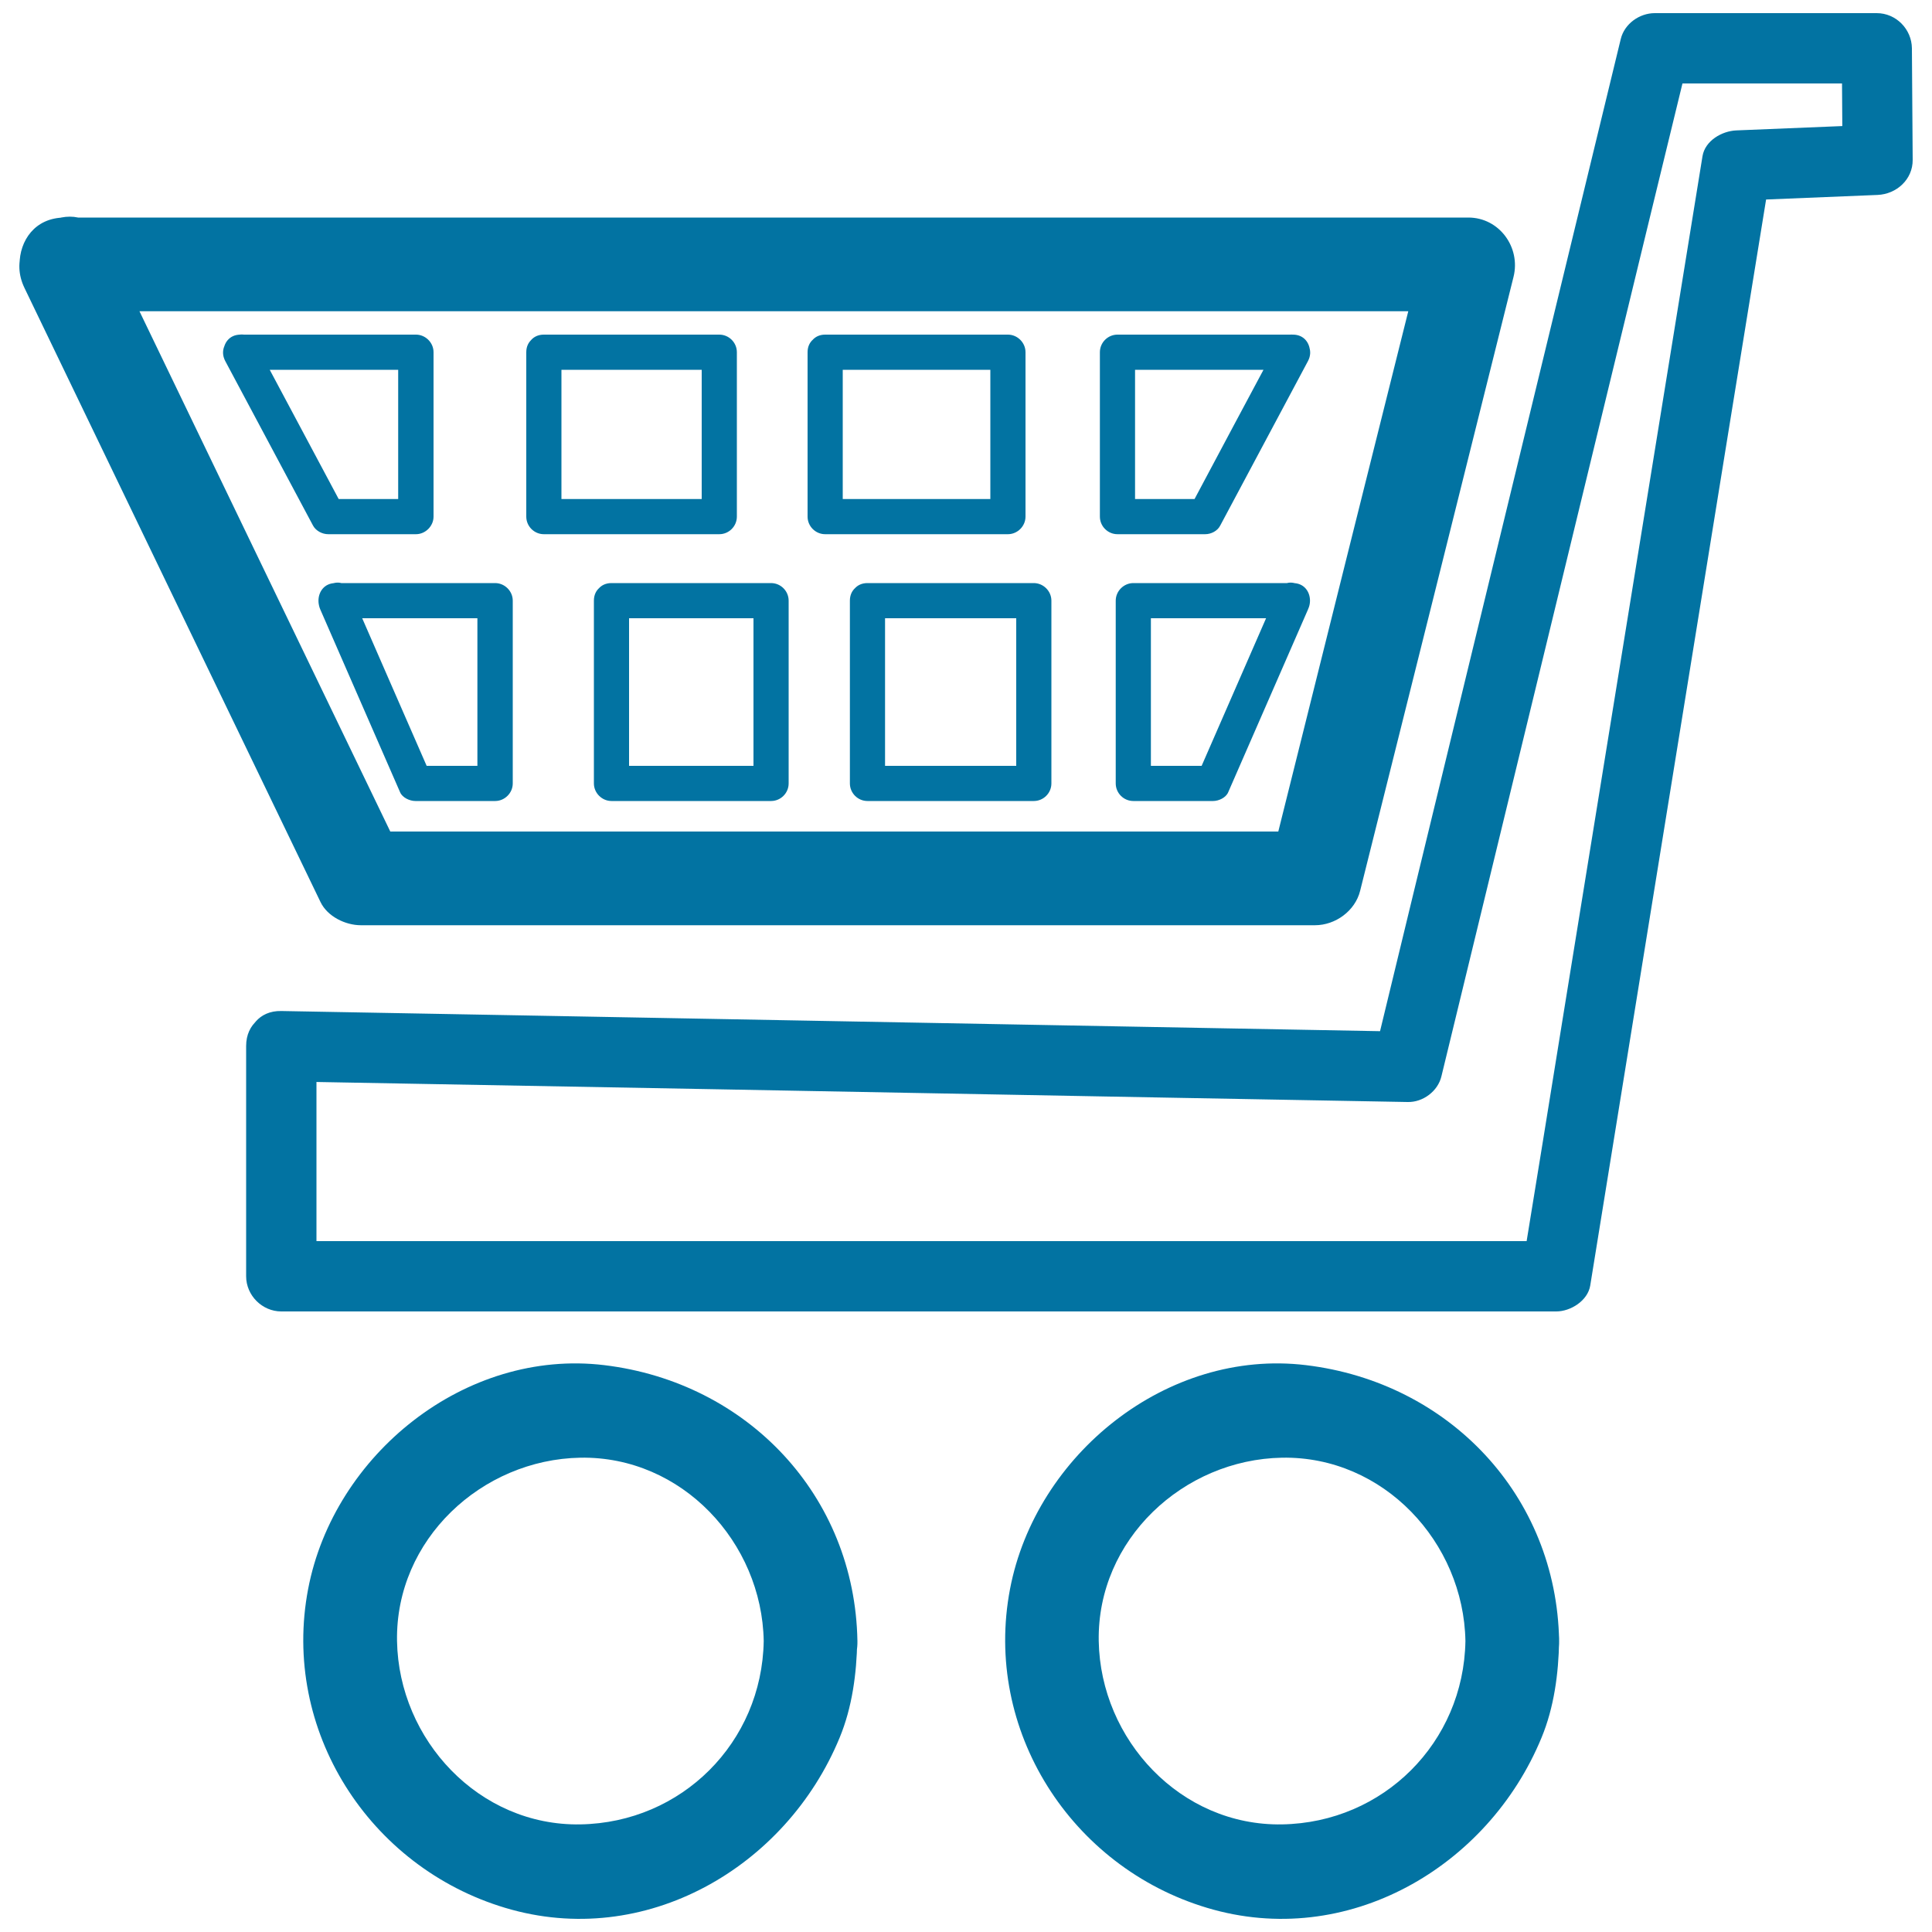 <svg xmlns="http://www.w3.org/2000/svg" viewBox="0 0 1000 1000" style="fill:#0273a2">
<title>Shopping Cart E commerce Tool SVG icon</title>
<g><path d="M33.6,161.1c141.2,0,282.3,0,423.5,0c101,0,201.9,0,302.9,0c-7.8-10.2-15.6-20.5-23.4-30.7c-26.5,105.9-53,211.9-79.4,317.8c7.8-6,15.6-11.9,23.4-17.8c-150,0-299.9,0-449.9,0c-14.6,0-29.2,0-43.9,0c7,4,14,8,21,12C156.7,336.5,105.6,230.5,54.6,124.6C41,96.4-0.9,121.1,12.7,149.1C63.7,255,114.8,361,165.9,466.9c3.6,7.5,12.9,12,20.9,12c150,0,299.9,0,449.9,0c14.6,0,29.2,0,43.9,0c10.6,0,20.8-7.4,23.4-17.8c26.5-105.9,53-211.9,79.4-317.8c3.8-15.3-7.4-30.7-23.4-30.7c-141.2,0-282.3,0-423.5,0c-101,0-201.9,0-302.9,0C2.3,112.6,2.3,161.1,33.6,161.1z"/><path d="M127.4,541.4c0,39.7,0,79.4,0,119.2c0,9.9,8.3,18.2,18.2,18.2c146.2,0,292.4,0,438.6,0c73.8,0,147.5,0,221.3,0c7.4,0,16.3-5.5,17.6-13.4c24.1-148.9,48.2-297.8,72.3-446.7c6.9-42.7,13.9-85.5,20.8-128.2c-5.9,4.5-11.7,8.9-17.6,13.4c24.4-1,48.8-2,73.2-3c9.8-0.4,18.3-8,18.2-18.2c-0.1-19.2-0.3-38.5-0.4-57.7c-0.1-9.9-8.2-18.2-18.2-18.2c-38.3,0-76.6,0-114.9,0c-7.9,0-15.7,5.5-17.6,13.4c-35.7,147-71.3,294-107,440.9c-7,28.8-13.9,57.5-20.9,86.3c5.9-4.5,11.7-8.9,17.5-13.4c-150.4-2.8-300.8-5.5-451.1-8.3c-43.9-0.8-87.9-1.6-131.8-2.4c-23.5-0.5-23.4,36,0,36.4c150.4,2.7,300.8,5.5,451.2,8.3c43.9,0.8,87.9,1.6,131.8,2.4c7.9,0.2,15.7-5.6,17.5-13.4c35.7-147,71.4-294,107-440.9c7-28.8,14-57.5,21-86.3c-5.9,4.5-11.7,8.9-17.5,13.4c38.3,0,76.6,0,114.9,0c-6.1-6.1-12.1-12.1-18.2-18.2c0.1,19.2,0.3,38.4,0.4,57.7c6.1-6.1,12.1-12.1,18.2-18.2c-24.4,1-48.8,2-73.2,3c-7.4,0.3-16.2,5.3-17.5,13.4c-24.1,148.9-48.3,297.8-72.4,446.7c-6.9,42.7-13.8,85.5-20.8,128.2c5.9-4.5,11.7-8.9,17.5-13.4c-146.2,0-292.4,0-438.6,0c-73.8,0-147.5,0-221.3,0c6.1,6.1,12.1,12.1,18.2,18.2c0-39.8,0-79.5,0-119.2C163.8,517.9,127.4,517.9,127.4,541.4z"/><path d="M758.5,849.4c-0.9,52.5-42.4,94-94.9,94.9c-52.5,0.9-94-43.8-94.9-94.9c-0.9-52.5,43.8-94,94.9-94.9C716.1,753.6,757.6,798.3,758.5,849.4c0.5,31.3,49.1,31.3,48.5,0c-1.3-75.4-57.1-133.9-131-142.8c-71.9-8.7-139.9,46.3-153.2,115.8c-14,73.1,31.5,144,102,165.1c72.3,21.7,145.4-20.9,173.1-88.1c6.5-15.7,8.8-33.2,9.1-50.1C807.6,818.1,759,818.2,758.5,849.4z"/><path d="M395.3,849.4c-0.9,52.5-42.4,94-94.9,94.9c-52.5,0.9-94-43.8-94.9-94.9c-0.9-52.5,43.8-94,94.9-94.9C352.9,753.6,394.4,798.3,395.3,849.4c0.5,31.3,49.1,31.3,48.5,0c-1.3-75.4-57.1-133.9-131-142.8c-72-8.7-140,46.3-153.3,115.8c-14,73.1,31.5,144,102,165.1c72.3,21.7,145.4-20.9,173.1-88.1c6.5-15.7,8.8-33.2,9.1-50.1C444.4,818.1,395.8,818.2,395.3,849.4z"/><path d="M124.4,191.4c30.3,0,60.5,0,90.8,0c-3-3-6.1-6.1-9.1-9.1c0,28.4,0,56.8,0,85.1c3-3,6.1-6.1,9.1-9.1c-15.1,0-30.3,0-45.4,0c2.6,1.5,5.2,3,7.9,4.5c-15.1-28.4-30.3-56.7-45.4-85.1c-5.5-10.4-21.2-1.2-15.7,9.2c15.1,28.4,30.3,56.7,45.4,85.1c1.5,2.8,4.8,4.5,7.9,4.5c15.1,0,30.3,0,45.4,0c4.9,0,9.1-4.2,9.1-9.1c0-28.4,0-56.8,0-85.1c0-5-4.2-9.1-9.1-9.1c-30.3,0-60.5,0-90.8,0C112.7,173.2,112.7,191.4,124.4,191.4z"/><path d="M281.5,191.4c30.3,0,60.5,0,90.8,0c-3-3-6.1-6.1-9.1-9.1c0,28.4,0,56.8,0,85.1c3-3,6.1-6.1,9.1-9.1c-30.3,0-60.5,0-90.8,0c3,3,6.1,6.1,9.1,9.1c0-28.4,0-56.7,0-85.1c0-11.7-18.2-11.7-18.2,0c0,28.4,0,56.8,0,85.1c0,5,4.1,9.1,9.1,9.1c30.3,0,60.5,0,90.8,0c5,0,9.1-4.1,9.1-9.1c0-28.4,0-56.7,0-85.1c0-5-4.1-9.1-9.1-9.1c-30.3,0-60.5,0-90.8,0C269.7,173.2,269.7,191.4,281.5,191.4z"/><path d="M427.1,191.4c31.5,0,63.1,0,94.6,0c-3.1-3-6.1-6.1-9.1-9.1c0,28.4,0,56.8,0,85.1c3-3,6.1-6.1,9.1-9.1c-31.6,0-63.1,0-94.6,0c3,3,6.1,6.1,9.1,9.1c0-28.4,0-56.7,0-85.1c0-11.7-18.2-11.7-18.2,0c0,28.4,0,56.8,0,85.1c0,5,4.1,9.1,9.1,9.1c31.5,0,63.1,0,94.6,0c4.9,0,9.1-4.1,9.1-9.1c0-28.4,0-56.7,0-85.1c0-5-4.2-9.1-9.1-9.1c-31.6,0-63.1,0-94.6,0C415.4,173.2,415.4,191.4,427.1,191.4z"/><path d="M669.2,173.2c-30.2,0-60.5,0-90.8,0c-5,0-9.1,4.1-9.1,9.1c0,28.4,0,56.8,0,85.1c0,5,4.1,9.1,9.1,9.1c15.1,0,30.3,0,45.4,0c3.1,0,6.4-1.7,7.8-4.5c15.1-28.4,30.3-56.7,45.4-85.1c5.5-10.4-10.2-19.5-15.7-9.2c-15.2,28.4-30.3,56.7-45.4,85.1c2.6-1.5,5.2-3,7.9-4.5c-15.1,0-30.3,0-45.4,0c3,3,6.1,6.1,9.1,9.1c0-28.4,0-56.7,0-85.1c-3,3-6.1,6.1-9.1,9.1c30.3,0,60.5,0,90.8,0C681,191.4,681,173.2,669.2,173.2z"/><path d="M173.6,320c27.5,0,55.1,0,82.6,0c-3-3-6.1-6.1-9.1-9.1c0,31.5,0,63.1,0,94.6c3-3,6.1-6.1,9.1-9.1c-13.8,0-27.5,0-41.3,0c2.6,1.5,5.2,3,7.9,4.5c-13.8-31.5-27.5-63-41.3-94.6c-4.7-10.7-20.4-1.4-15.7,9.2c13.8,31.5,27.5,63.1,41.3,94.6c1.2,2.8,5,4.5,7.9,4.5c13.8,0,27.5,0,41.3,0c4.9,0,9.1-4.1,9.1-9.1c0-31.5,0-63.1,0-94.6c0-5-4.2-9.1-9.1-9.1c-27.5,0-55.1,0-82.6,0C161.9,301.8,161.9,320,173.6,320z"/><path d="M316.5,320c27.5,0,55.1,0,82.6,0c-3-3-6.1-6.1-9.1-9.1c0,31.5,0,63.1,0,94.6c3-3,6.1-6.1,9.1-9.1c-27.5,0-55.1,0-82.6,0c3,3,6.1,6.1,9.1,9.1c0-31.5,0-63.1,0-94.6c0-11.8-18.2-11.8-18.2,0c0,31.5,0,63.1,0,94.6c0,5,4.2,9.1,9.1,9.1c27.5,0,55.1,0,82.6,0c5,0,9.1-4.1,9.1-9.1c0-31.5,0-63.1,0-94.6c0-5-4.1-9.1-9.1-9.1c-27.5,0-55.1,0-82.6,0C304.7,301.8,304.7,320,316.5,320z"/><path d="M449,320c28.7,0,57.4,0,86.1,0c-3-3-6.1-6.1-9.1-9.1c0,31.5,0,63.1,0,94.6c3-3,6.1-6.1,9.1-9.1c-28.7,0-57.4,0-86.1,0c3,3,6.1,6.1,9.1,9.1c0-31.5,0-63.1,0-94.6c0-11.8-18.2-11.8-18.2,0c0,31.5,0,63.1,0,94.6c0,5,4.1,9.1,9.1,9.1c28.7,0,57.4,0,86.1,0c5,0,9.1-4.1,9.1-9.1c0-31.5,0-63.1,0-94.6c0-5-4.2-9.1-9.1-9.1c-28.7,0-57.4,0-86.1,0C437.2,301.8,437.2,320,449,320z"/><path d="M669.2,301.8c-27.5,0-55.1,0-82.6,0c-4.9,0-9.1,4.1-9.1,9.1c0,31.5,0,63.1,0,94.6c0,5,4.1,9.1,9.1,9.1c13.8,0,27.5,0,41.3,0c2.9,0,6.6-1.7,7.8-4.5c13.8-31.5,27.5-63.1,41.3-94.6c4.7-10.6-11-19.9-15.7-9.2c-13.8,31.5-27.5,63.1-41.3,94.6c2.6-1.5,5.2-3,7.9-4.5c-13.8,0-27.5,0-41.3,0c3,3,6.1,6.1,9.1,9.1c0-31.5,0-63,0-94.6c-3,3-6.1,6.1-9.1,9.1c27.5,0,55.1,0,82.6,0C681,320,681,301.8,669.2,301.8z"/></g>
</svg>
